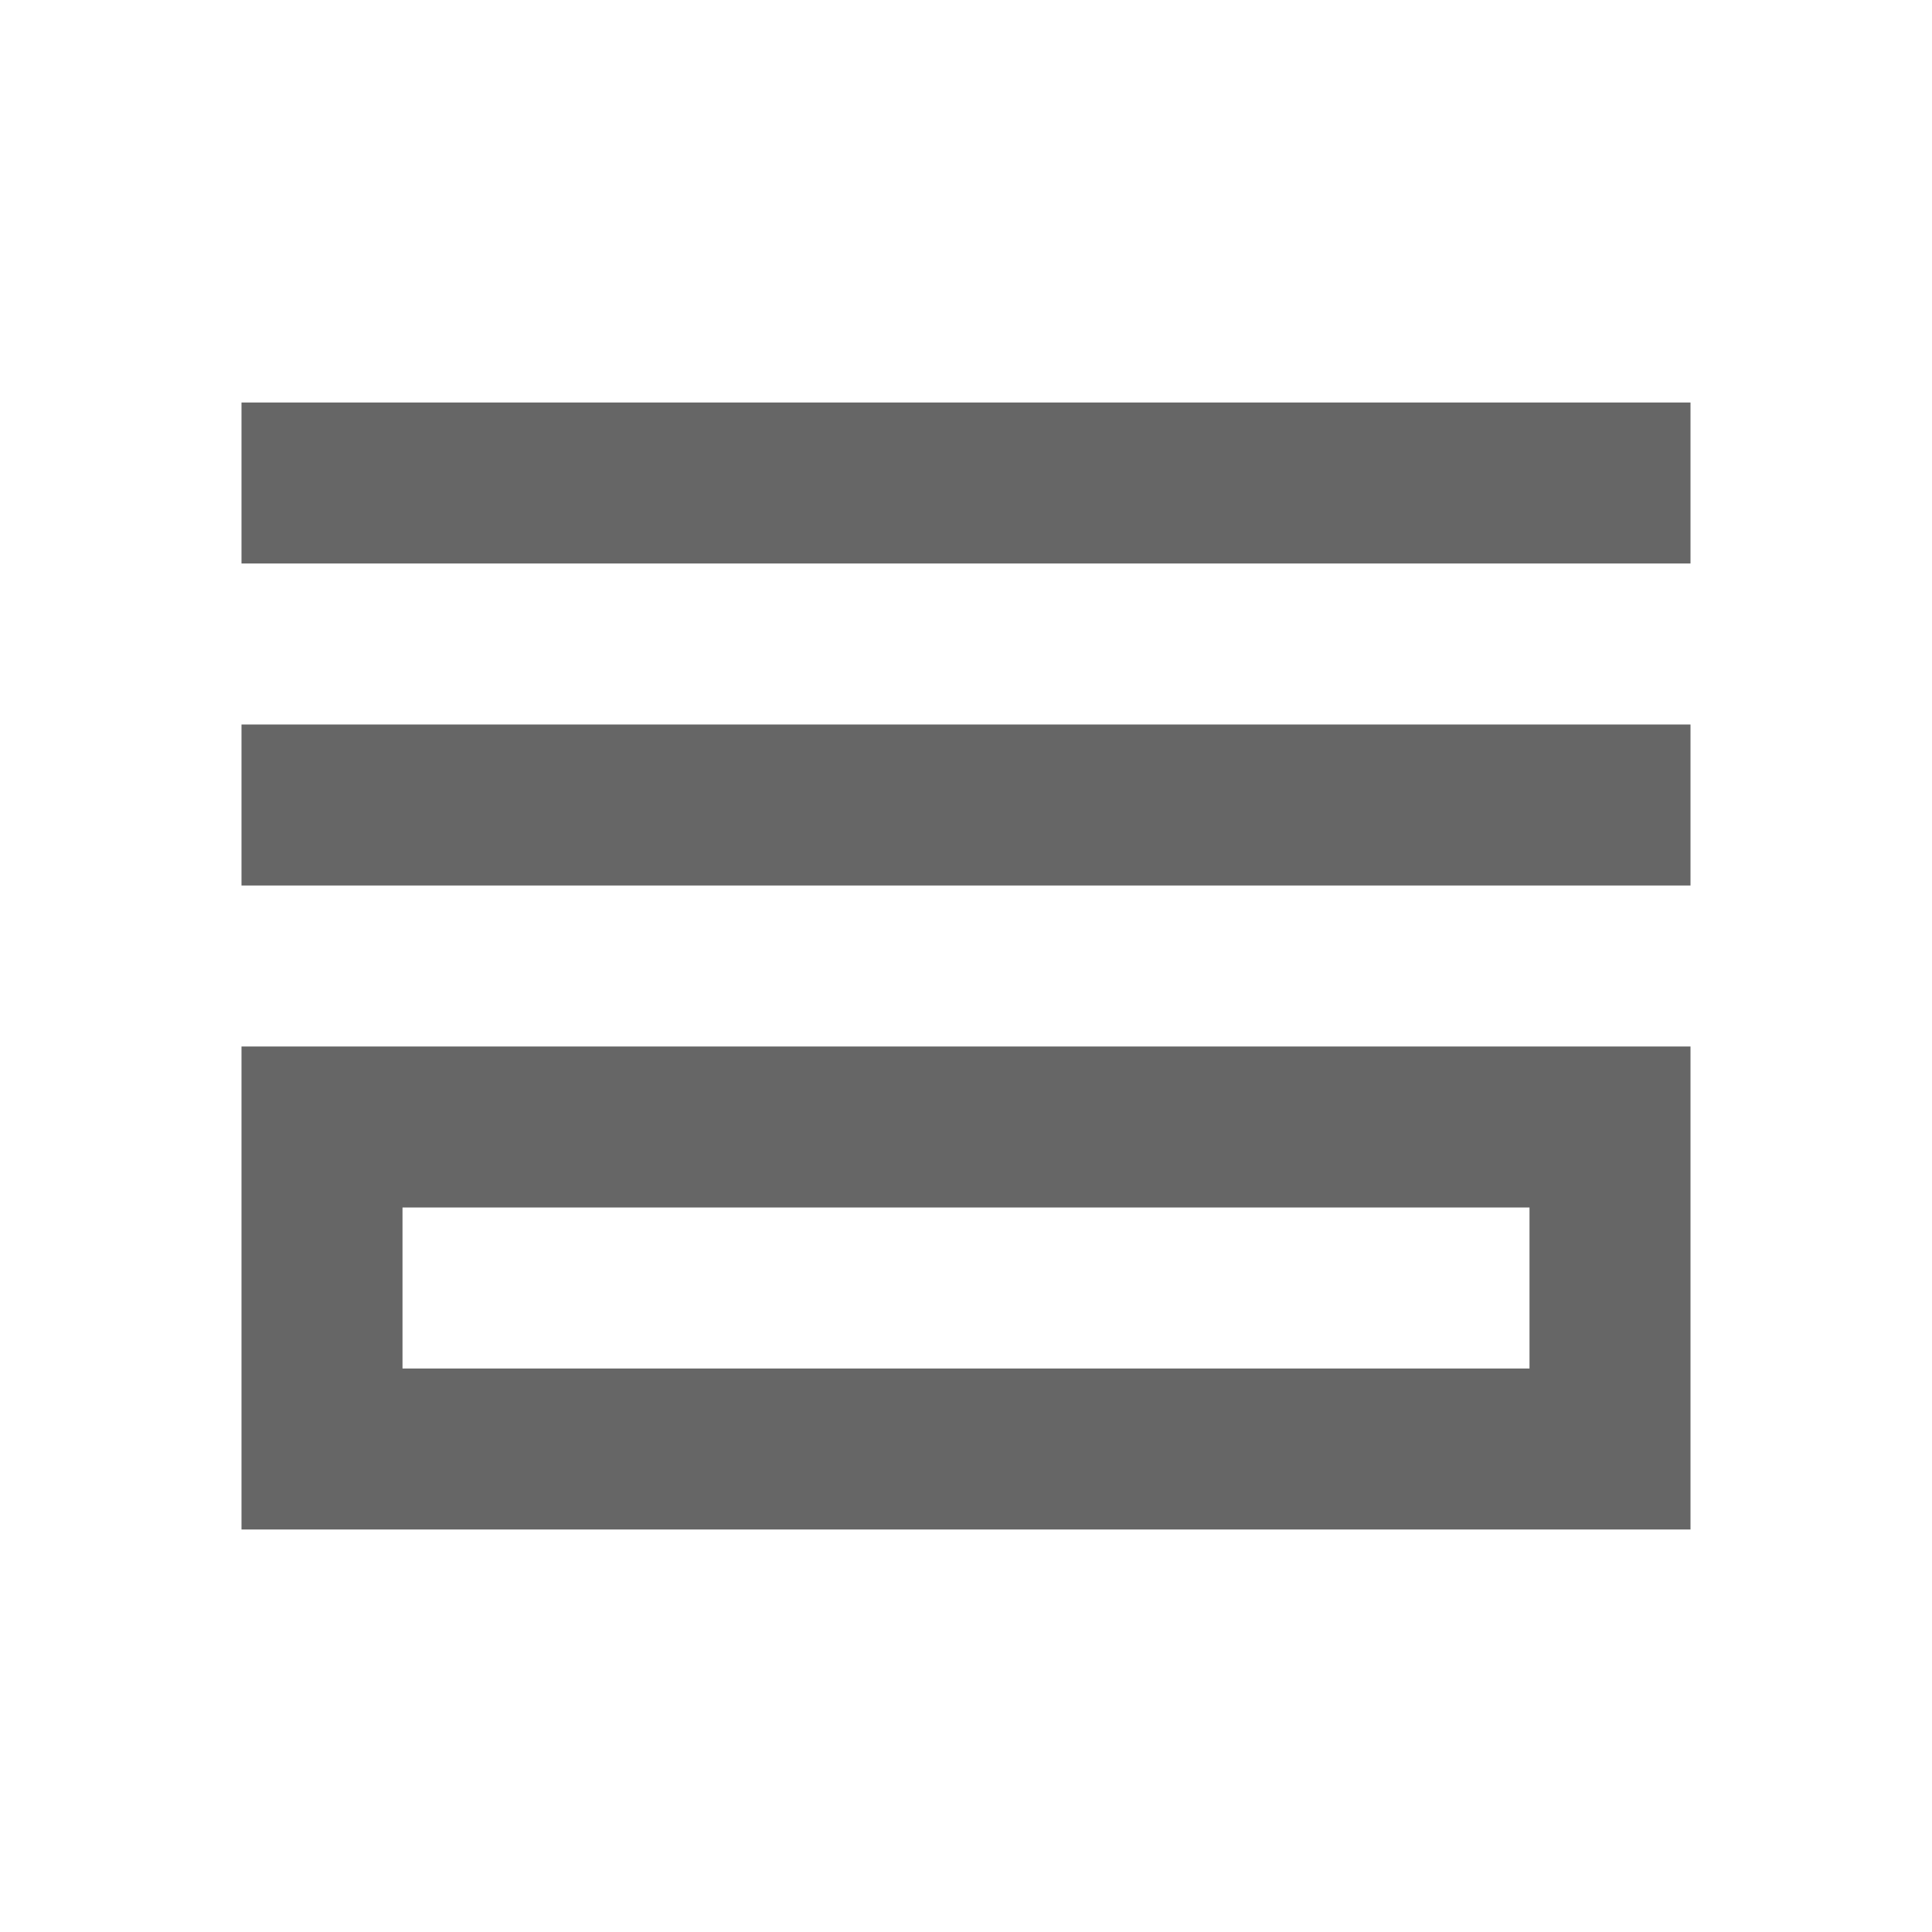 <!-- Generated by IcoMoon.io -->
<svg version="1.1" xmlns="http://www.w3.org/2000/svg" width="18" height="18" viewBox="0 0 18 18">
<title>horizontal-split-outlined</title>
<path opacity="0.6" fill="#000" d="M2.25 3.75h13.5v1.5h-13.5v-1.5zM14.25 12.75v-1.5h-10.5v1.5h10.5zM15.75 6.75h-13.5v1.5h13.5v-1.5zM2.25 9.75h13.5v4.5h-13.5v-4.5z"></path>
</svg>

